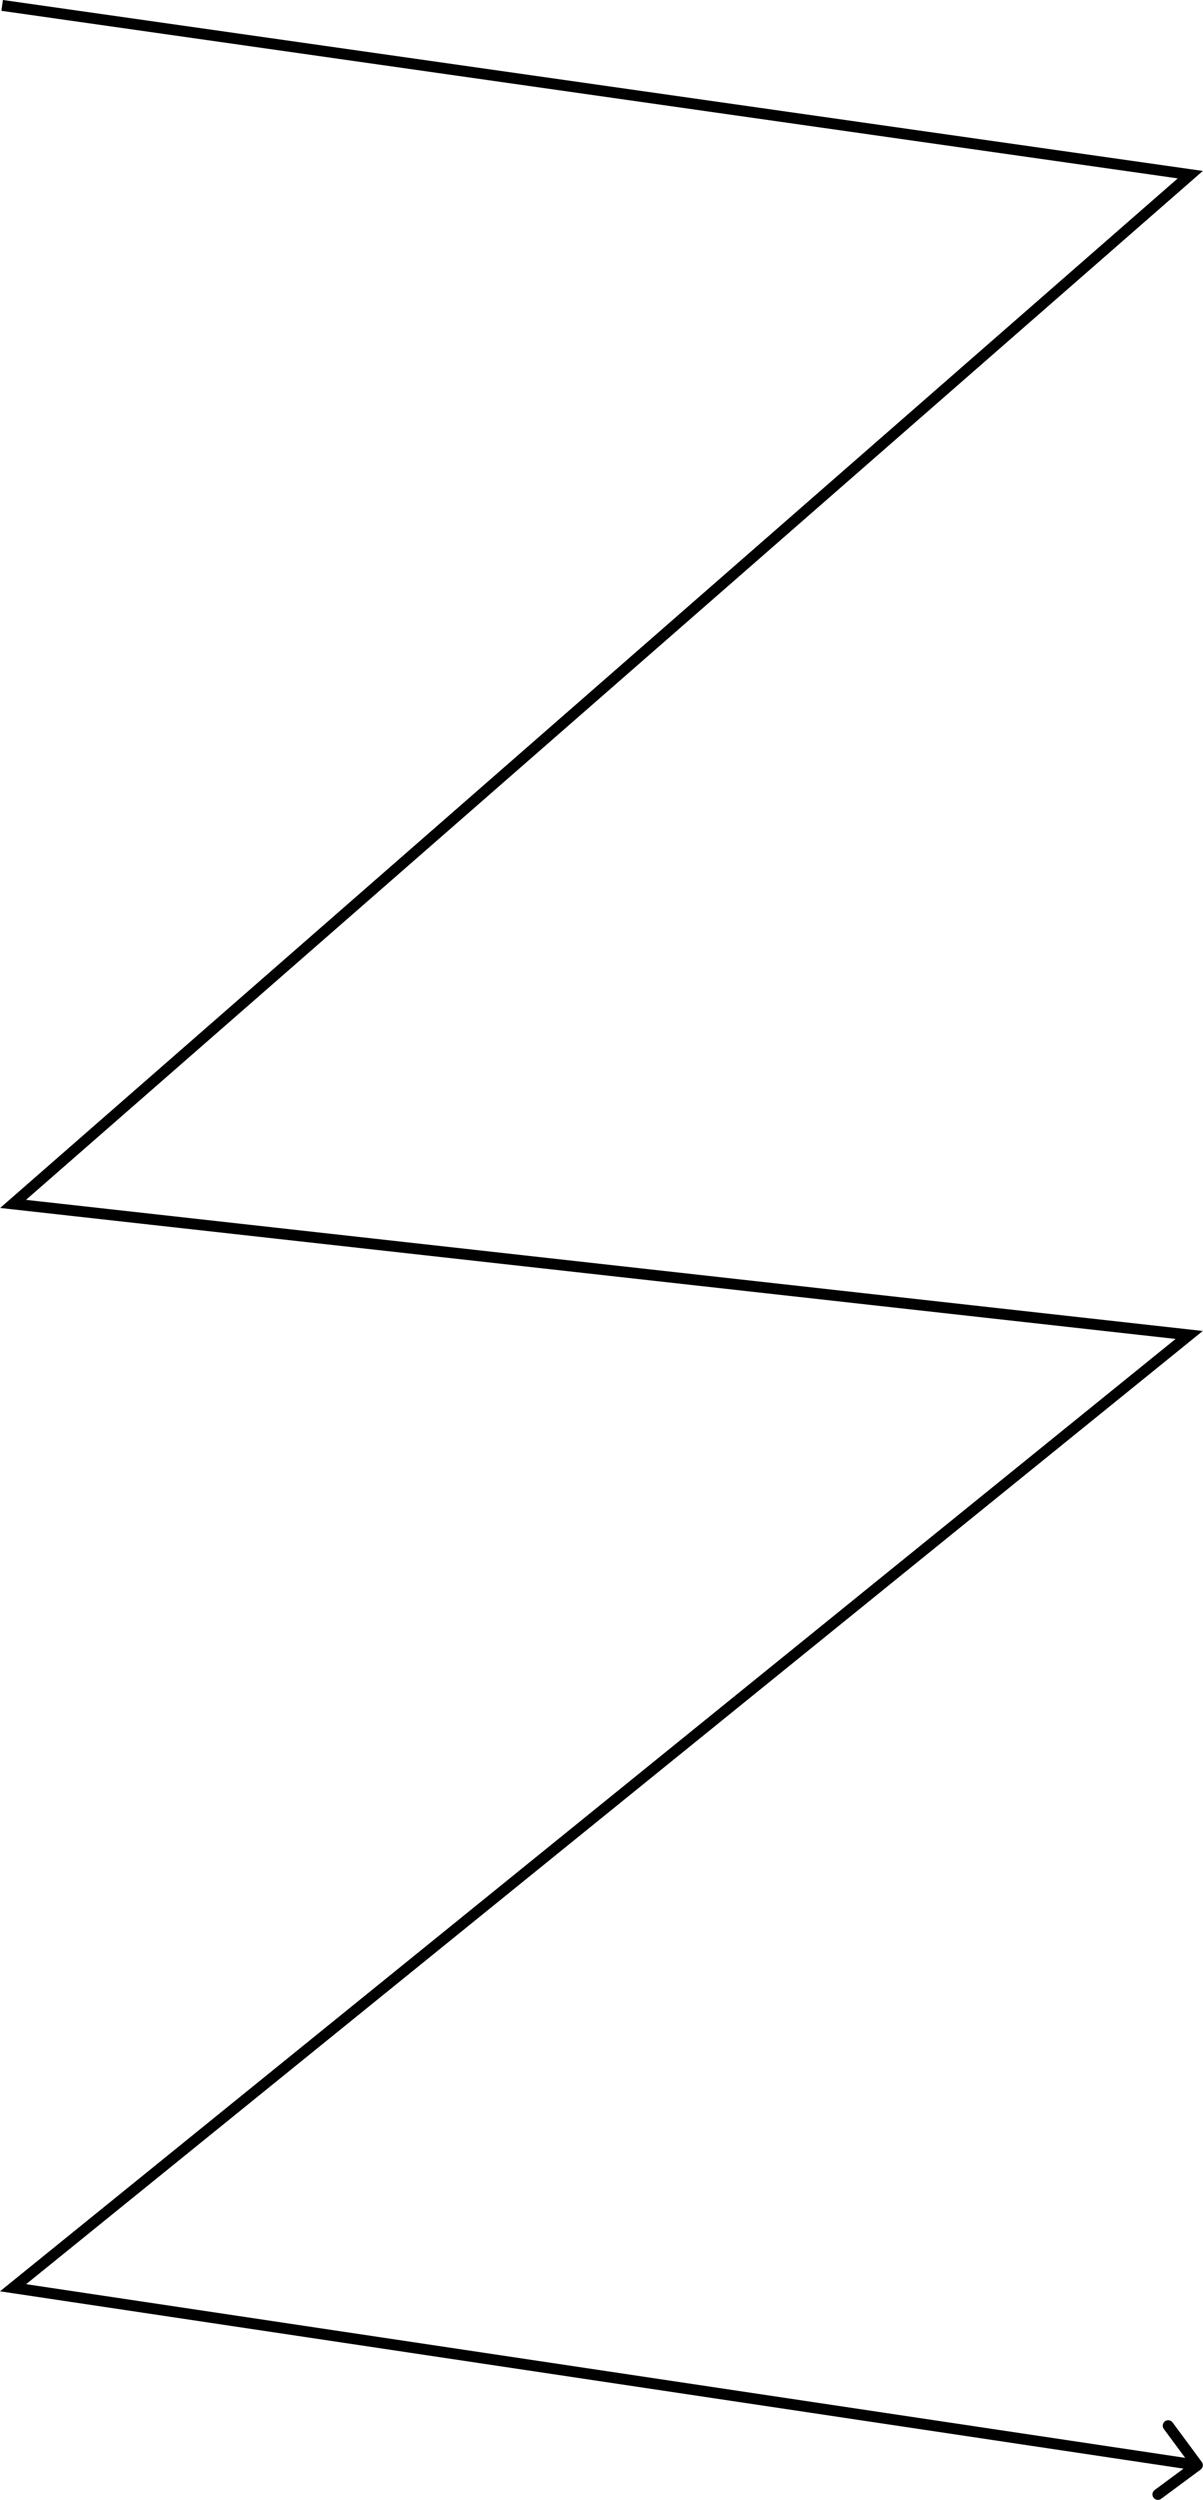 <?xml version="1.0" encoding="UTF-8"?> <svg xmlns="http://www.w3.org/2000/svg" width="882" height="1832" viewBox="0 0 882 1832" fill="none"> <path d="M872.672 128.006L875.305 131.019L881.878 125.275L873.236 124.044L872.672 128.006ZM9.582 882.266L6.949 879.253L0.102 885.237L9.139 886.243L9.582 882.266ZM871.881 978.299L874.4 981.409L881.842 975.383L872.324 974.323L871.881 978.299ZM9.582 1676.54L7.064 1673.43L-0 1679.15L8.99 1680.5L9.582 1676.54ZM880.263 1809.8C882.04 1808.49 882.415 1805.98 881.101 1804.21L859.689 1775.25C858.375 1773.47 855.869 1773.1 854.093 1774.41C852.316 1775.73 851.94 1778.23 853.254 1780.01L872.287 1805.75L846.549 1824.78C844.772 1826.1 844.397 1828.6 845.711 1830.38C847.025 1832.15 849.53 1832.53 851.307 1831.22L880.263 1809.8ZM1.016 7.923L872.108 131.967L873.236 124.044L2.144 0L1.016 7.923ZM870.039 124.993L6.949 879.253L12.215 885.279L875.305 131.019L870.039 124.993ZM9.139 886.243L871.439 982.276L872.324 974.323L10.025 878.29L9.139 886.243ZM869.363 975.19L7.064 1673.43L12.1 1679.65L874.4 981.409L869.363 975.19ZM8.99 1680.5L877.291 1810.54L878.476 1802.63L10.175 1672.58L8.99 1680.5Z" fill="black"></path> </svg> 